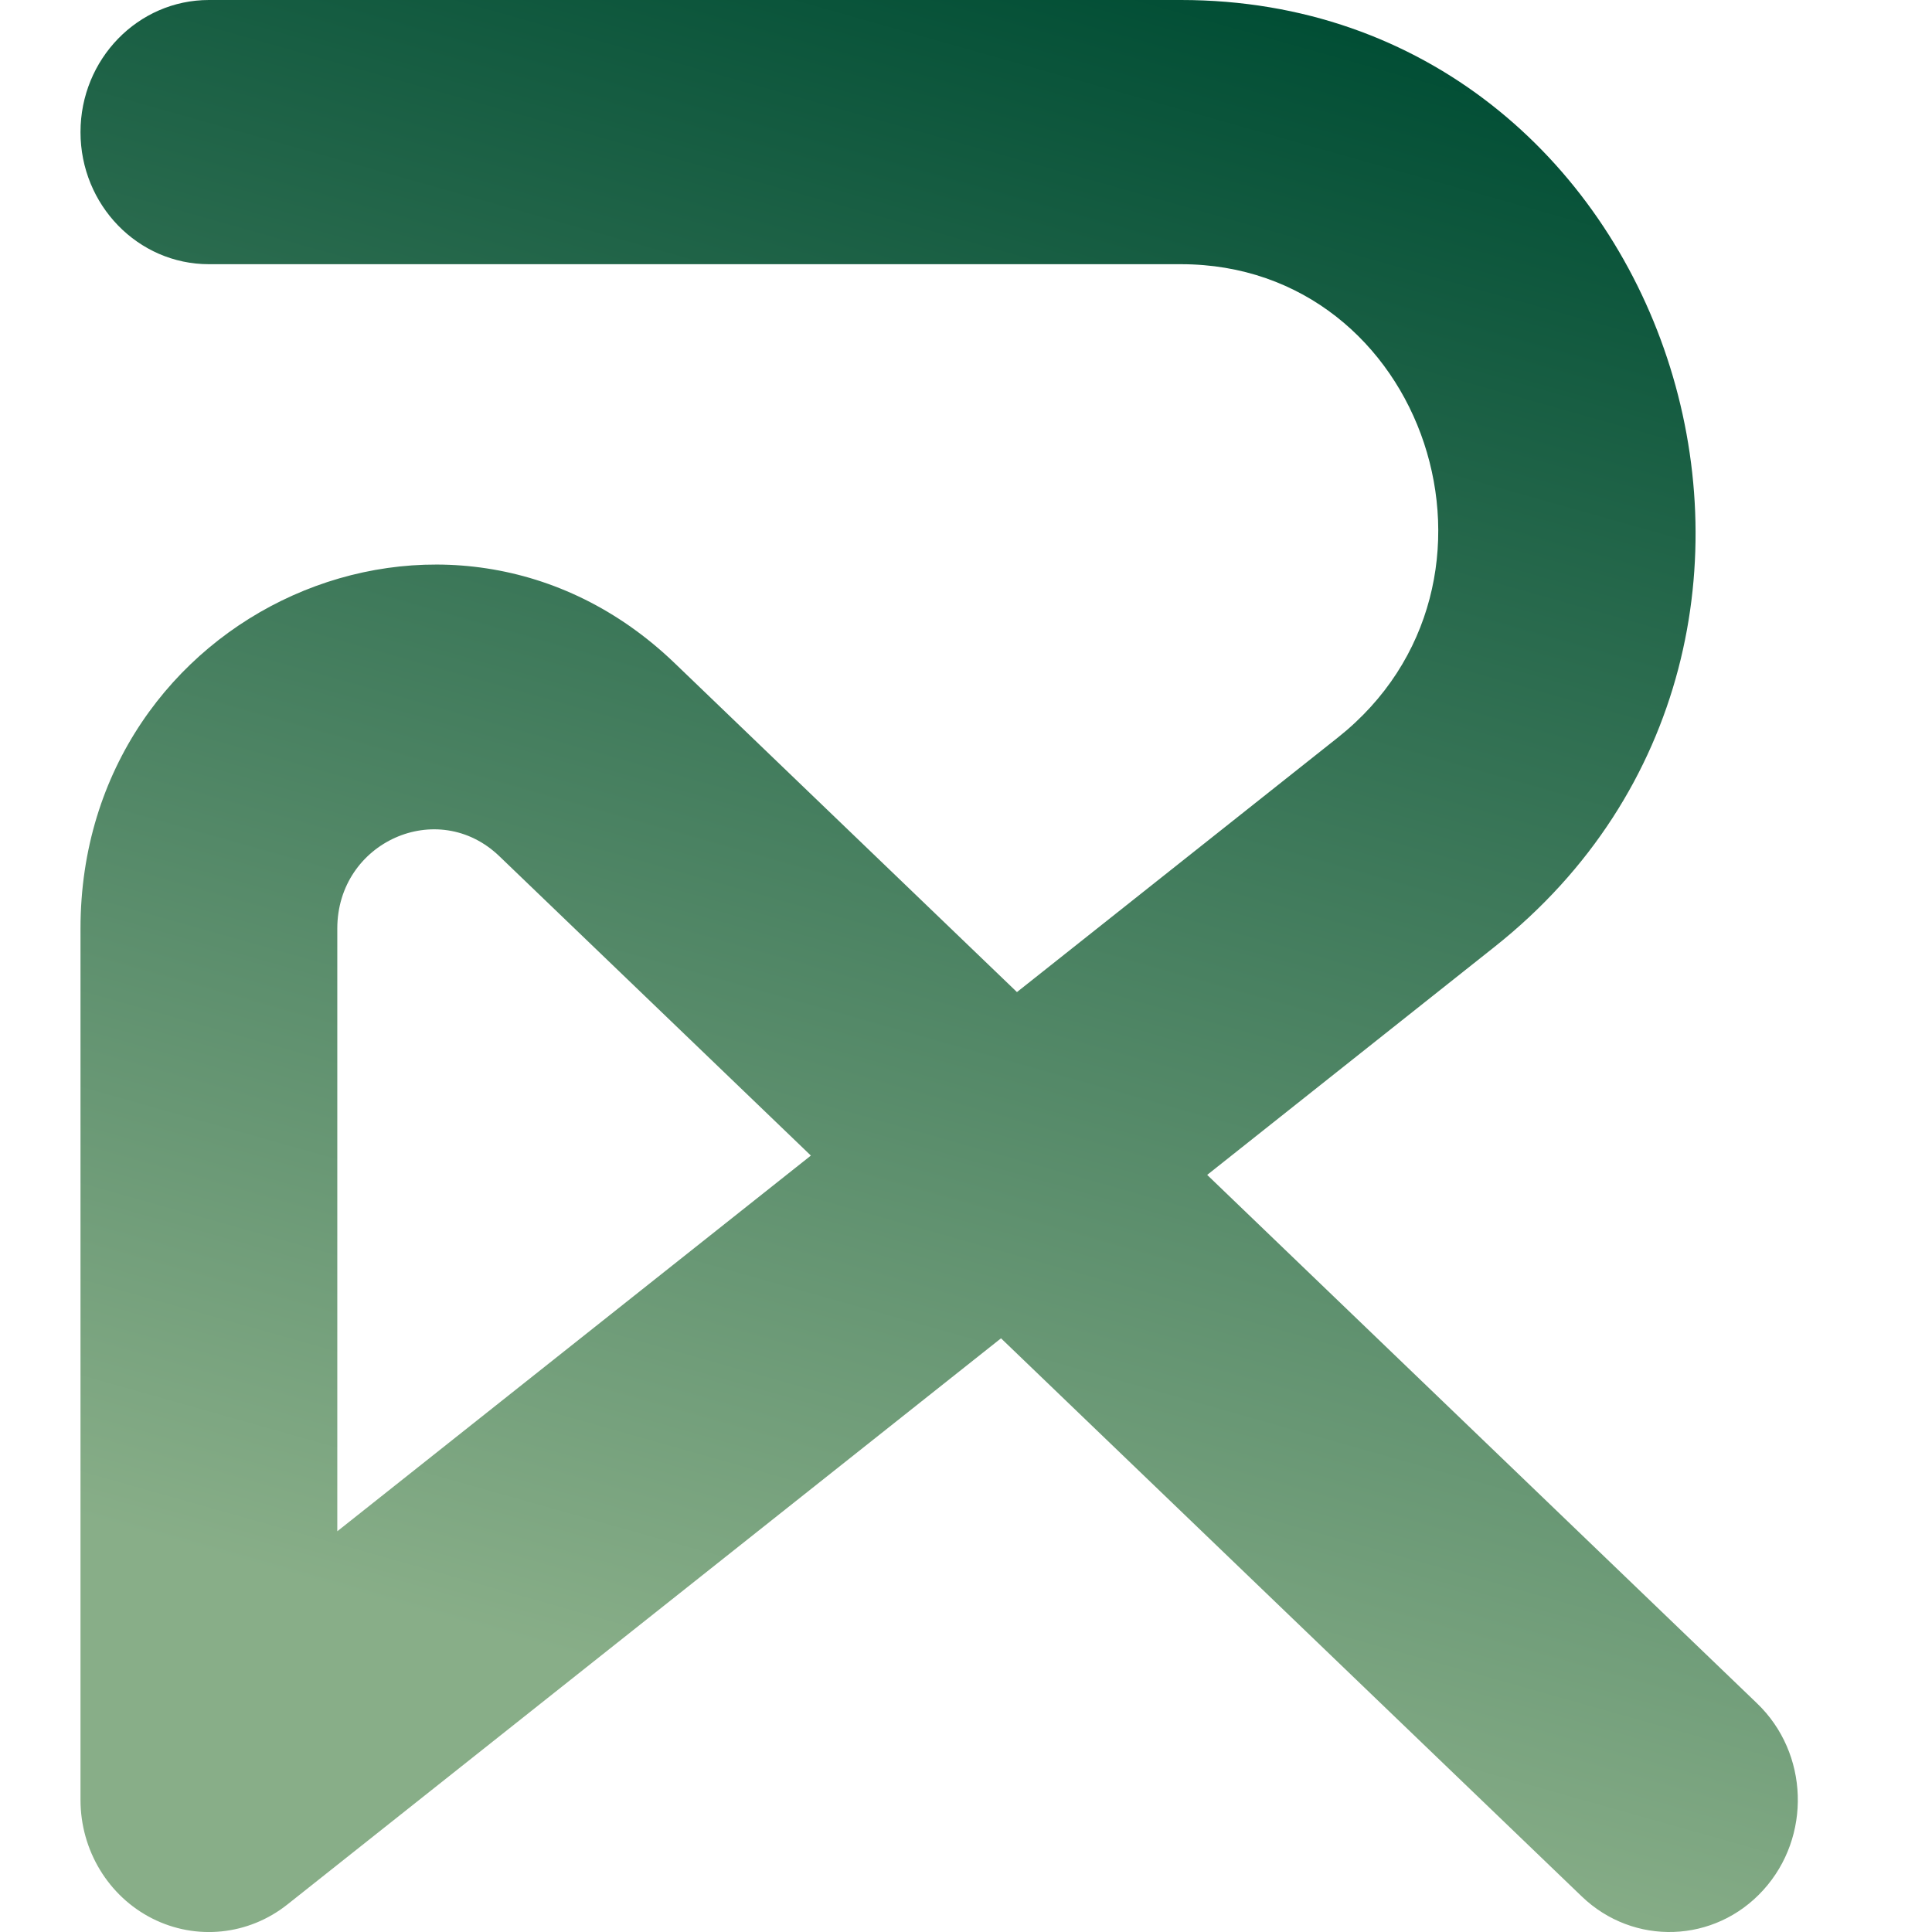 <svg xmlns="http://www.w3.org/2000/svg" width="24" height="24" viewBox="0 0 24 24" fill="none">
  <path fillRule="evenodd" clip-rule="evenodd" d="M1 1.641C1 0.735 1.714 0 2.595 0H14.67C20.759 0 23.388 7.938 18.566 11.762L14.996 14.595L18.411 17.877L21.827 21.16C22.471 21.778 22.505 22.817 21.904 23.479C21.303 24.142 20.293 24.177 19.649 23.558L12.435 16.625L3.569 23.659C3.087 24.041 2.437 24.108 1.891 23.832C1.346 23.556 1 22.985 1 22.359V11.535C1 7.588 5.577 5.543 8.38 8.237L12.633 12.324L16.618 9.163C19.029 7.251 17.715 3.282 14.67 3.282H2.595C1.714 3.282 1 2.547 1 1.641ZM10.073 14.355L6.203 10.636C5.438 9.901 4.19 10.459 4.19 11.535V19.022L10.073 14.355Z" fill="url(#paint0_linear_2178_31601)"/>
  <defs>
    <linearGradient id="paint0_linear_2178_31601" x1="14.77" y1="-0.4" x2="8.703" y2="21.049" gradientUnits="userSpaceOnUse">
      <stop stop-color="#004D34"/>
      <stop offset="1" stop-color="#88AE88"/>
    </linearGradient>
  </defs>
</svg>